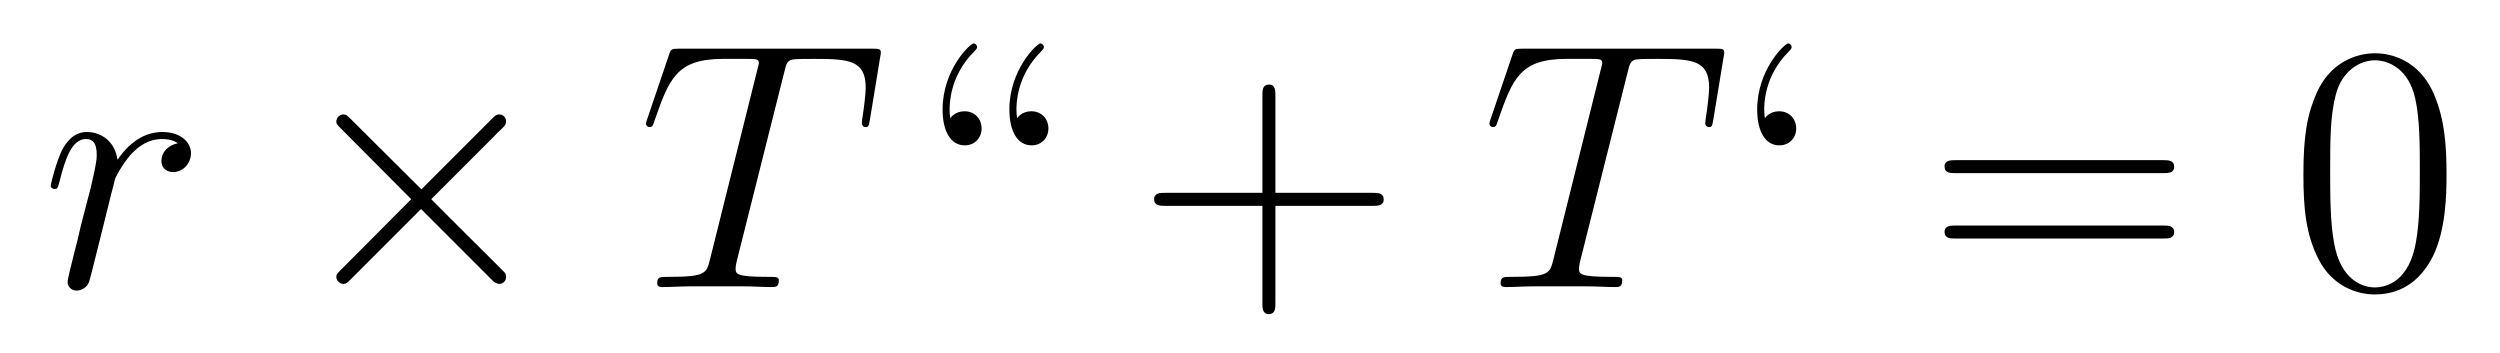 <?xml version='1.0' encoding='UTF-8'?>
<!-- This file was generated by dvisvgm 1.15.1 -->
<svg height='12pt' version='1.1' viewBox='0 -12 85 12' width='85pt' xmlns='http://www.w3.org/2000/svg' xmlns:xlink='http://www.w3.org/1999/xlink'>
<g id='page1'>
<g transform='matrix(1 0 0 1 -127 652)'>
<path d='M133.05 -659.129C132.68 -659.058 132.488 -658.794 132.488 -658.532C132.488 -658.245 132.715 -658.149 132.883 -658.149C133.218 -658.149 133.493 -658.436 133.493 -658.794C133.493 -659.177 133.122 -659.512 132.524 -659.512C132.046 -659.512 131.496 -659.297 130.994 -658.567C130.91 -659.201 130.432 -659.512 129.954 -659.512C129.488 -659.512 129.249 -659.153 129.105 -658.89C128.902 -658.46 128.723 -657.742 128.723 -657.683C128.723 -657.635 128.771 -657.575 128.854 -657.575C128.95 -657.575 128.962 -657.587 129.033 -657.862C129.213 -658.579 129.44 -659.273 129.918 -659.273C130.205 -659.273 130.289 -659.069 130.289 -658.723C130.289 -658.46 130.169 -657.993 130.086 -657.623L129.751 -656.332C129.703 -656.105 129.572 -655.567 129.512 -655.352C129.428 -655.041 129.297 -654.479 129.297 -654.419C129.297 -654.252 129.428 -654.12 129.608 -654.12C129.739 -654.12 129.966 -654.204 130.038 -654.443C130.073 -654.539 130.516 -656.344 130.587 -656.619C130.647 -656.882 130.719 -657.133 130.779 -657.396C130.827 -657.563 130.874 -657.754 130.91 -657.91C130.946 -658.017 131.269 -658.603 131.568 -658.866C131.711 -658.998 132.022 -659.273 132.512 -659.273C132.703 -659.273 132.895 -659.237 133.05 -659.129Z' fill-rule='evenodd'/>
<path d='M141.327 -657.563L138.937 -659.942C138.793 -660.086 138.769 -660.109 138.674 -660.109C138.554 -660.109 138.435 -660.002 138.435 -659.87C138.435 -659.787 138.459 -659.763 138.59 -659.631L140.981 -657.228L138.59 -654.826C138.459 -654.694 138.435 -654.67 138.435 -654.587C138.435 -654.455 138.554 -654.348 138.674 -654.348C138.769 -654.348 138.793 -654.372 138.937 -654.515L141.315 -656.894L143.79 -654.419C143.814 -654.408 143.898 -654.348 143.969 -654.348C144.113 -654.348 144.208 -654.455 144.208 -654.587C144.208 -654.611 144.208 -654.658 144.173 -654.718C144.16 -654.742 142.26 -656.619 141.662 -657.228L143.85 -659.416C143.91 -659.488 144.089 -659.643 144.149 -659.715C144.16 -659.739 144.208 -659.787 144.208 -659.87C144.208 -660.002 144.113 -660.109 143.969 -660.109C143.874 -660.109 143.826 -660.062 143.694 -659.93L141.327 -657.563Z' fill-rule='evenodd'/>
<path d='M153.661 -661.532C153.732 -661.819 153.756 -661.927 153.935 -661.974C154.031 -661.998 154.426 -661.998 154.677 -661.998C155.872 -661.998 156.434 -661.95 156.434 -661.018C156.434 -660.839 156.386 -660.384 156.314 -659.942L156.302 -659.799C156.302 -659.751 156.35 -659.679 156.422 -659.679C156.541 -659.679 156.541 -659.739 156.577 -659.93L156.924 -662.046C156.948 -662.154 156.948 -662.178 156.948 -662.213C156.948 -662.345 156.876 -662.345 156.637 -662.345H150.098C149.823 -662.345 149.811 -662.333 149.74 -662.118L149.01 -659.966C148.998 -659.942 148.962 -659.811 148.962 -659.799C148.962 -659.739 149.01 -659.679 149.082 -659.679C149.178 -659.679 149.202 -659.727 149.249 -659.882C149.752 -661.329 150.003 -661.998 151.593 -661.998H152.393C152.68 -661.998 152.8 -661.998 152.8 -661.867C152.8 -661.831 152.8 -661.807 152.74 -661.592L151.138 -655.173C151.019 -654.706 150.995 -654.587 149.727 -654.587C149.429 -654.587 149.345 -654.587 149.345 -654.36C149.345 -654.24 149.477 -654.24 149.536 -654.24C149.835 -654.24 150.146 -654.264 150.445 -654.264H152.31C152.608 -654.264 152.931 -654.24 153.23 -654.24C153.362 -654.24 153.481 -654.24 153.481 -654.467C153.481 -654.587 153.398 -654.587 153.087 -654.587C152.011 -654.587 152.011 -654.694 152.011 -654.873C152.011 -654.886 152.011 -654.969 152.059 -655.16L153.661 -661.532Z' fill-rule='evenodd'/>
<path d='M159.311 -659.978C159.3 -660.062 159.287 -660.121 159.287 -660.277C159.287 -660.444 159.287 -661.413 160.112 -662.237C160.22 -662.345 160.22 -662.369 160.22 -662.405C160.22 -662.464 160.16 -662.524 160.1 -662.524C159.993 -662.524 159.048 -661.64 159.048 -660.277C159.048 -659.536 159.323 -659.058 159.801 -659.058C160.148 -659.058 160.375 -659.321 160.375 -659.631C160.375 -659.954 160.148 -660.217 159.789 -660.217C159.467 -660.217 159.311 -659.99 159.311 -659.978ZM161.583 -659.978C161.571 -660.062 161.559 -660.121 161.559 -660.277C161.559 -660.444 161.559 -661.413 162.384 -662.237C162.491 -662.345 162.491 -662.369 162.491 -662.405C162.491 -662.464 162.431 -662.524 162.372 -662.524C162.264 -662.524 161.319 -661.64 161.319 -660.277C161.319 -659.536 161.595 -659.058 162.073 -659.058C162.42 -659.058 162.646 -659.321 162.646 -659.631C162.646 -659.954 162.42 -660.217 162.061 -660.217C161.738 -660.217 161.583 -659.99 161.583 -659.978Z' fill-rule='evenodd'/>
<path d='M170.364 -657.001H173.663C173.831 -657.001 174.046 -657.001 174.046 -657.217C174.046 -657.444 173.843 -657.444 173.663 -657.444H170.364V-660.743C170.364 -660.91 170.364 -661.126 170.149 -661.126C169.922 -661.126 169.922 -660.922 169.922 -660.743V-657.444H166.623C166.455 -657.444 166.24 -657.444 166.24 -657.228C166.24 -657.001 166.443 -657.001 166.623 -657.001H169.922V-653.702C169.922 -653.535 169.922 -653.32 170.137 -653.32C170.364 -653.32 170.364 -653.523 170.364 -653.702V-657.001Z' fill-rule='evenodd'/>
<path d='M182.337 -661.532C182.408 -661.819 182.432 -661.927 182.611 -661.974C182.707 -661.998 183.102 -661.998 183.353 -661.998C184.548 -661.998 185.11 -661.95 185.11 -661.018C185.11 -660.839 185.062 -660.384 184.99 -659.942L184.978 -659.799C184.978 -659.751 185.026 -659.679 185.098 -659.679C185.217 -659.679 185.217 -659.739 185.253 -659.93L185.6 -662.046C185.624 -662.154 185.624 -662.178 185.624 -662.213C185.624 -662.345 185.552 -662.345 185.313 -662.345H178.774C178.499 -662.345 178.487 -662.333 178.416 -662.118L177.686 -659.966C177.674 -659.942 177.638 -659.811 177.638 -659.799C177.638 -659.739 177.686 -659.679 177.758 -659.679C177.854 -659.679 177.878 -659.727 177.925 -659.882C178.428 -661.329 178.678 -661.998 180.268 -661.998H181.069C181.356 -661.998 181.476 -661.998 181.476 -661.867C181.476 -661.831 181.476 -661.807 181.416 -661.592L179.814 -655.173C179.695 -654.706 179.671 -654.587 178.403 -654.587C178.105 -654.587 178.021 -654.587 178.021 -654.36C178.021 -654.24 178.152 -654.24 178.212 -654.24C178.511 -654.24 178.822 -654.264 179.121 -654.264H180.986C181.284 -654.264 181.607 -654.24 181.906 -654.24C182.037 -654.24 182.157 -654.24 182.157 -654.467C182.157 -654.587 182.073 -654.587 181.763 -654.587C180.687 -654.587 180.687 -654.694 180.687 -654.873C180.687 -654.886 180.687 -654.969 180.735 -655.16L182.337 -661.532Z' fill-rule='evenodd'/>
<path d='M187.007 -659.978C186.995 -660.062 186.983 -660.121 186.983 -660.277C186.983 -660.444 186.983 -661.413 187.808 -662.237C187.915 -662.345 187.915 -662.369 187.915 -662.405C187.915 -662.464 187.856 -662.524 187.796 -662.524C187.688 -662.524 186.744 -661.64 186.744 -660.277C186.744 -659.536 187.019 -659.058 187.497 -659.058C187.844 -659.058 188.071 -659.321 188.071 -659.631C188.071 -659.954 187.844 -660.217 187.485 -660.217C187.162 -660.217 187.007 -659.99 187.007 -659.978Z' fill-rule='evenodd'/>
<path d='M200.539 -658.113C200.706 -658.113 200.921 -658.113 200.921 -658.328C200.921 -658.555 200.718 -658.555 200.539 -658.555H193.498C193.331 -658.555 193.115 -658.555 193.115 -658.34C193.115 -658.113 193.319 -658.113 193.498 -658.113H200.539ZM200.539 -655.89C200.706 -655.89 200.921 -655.89 200.921 -656.105C200.921 -656.332 200.718 -656.332 200.539 -656.332H193.498C193.331 -656.332 193.115 -656.332 193.115 -656.117C193.115 -655.89 193.319 -655.89 193.498 -655.89H200.539Z' fill-rule='evenodd'/>
<path d='M210.182 -658.065C210.182 -659.058 210.122 -660.026 209.692 -660.934C209.202 -661.927 208.342 -662.189 207.756 -662.189C207.062 -662.189 206.214 -661.843 205.771 -660.851C205.436 -660.097 205.316 -659.356 205.316 -658.065C205.316 -656.906 205.4 -656.033 205.831 -655.184C206.297 -654.276 207.122 -653.989 207.744 -653.989C208.783 -653.989 209.381 -654.611 209.728 -655.304C210.158 -656.2 210.182 -657.372 210.182 -658.065ZM207.744 -654.228C207.361 -654.228 206.584 -654.443 206.357 -655.746C206.226 -656.463 206.226 -657.372 206.226 -658.209C206.226 -659.189 206.226 -660.073 206.417 -660.779C206.62 -661.58 207.229 -661.95 207.744 -661.95C208.198 -661.95 208.891 -661.675 209.118 -660.648C209.274 -659.966 209.274 -659.022 209.274 -658.209C209.274 -657.408 209.274 -656.499 209.142 -655.77C208.915 -654.455 208.162 -654.228 207.744 -654.228Z' fill-rule='evenodd'/>
</g>
</g>
</svg>
